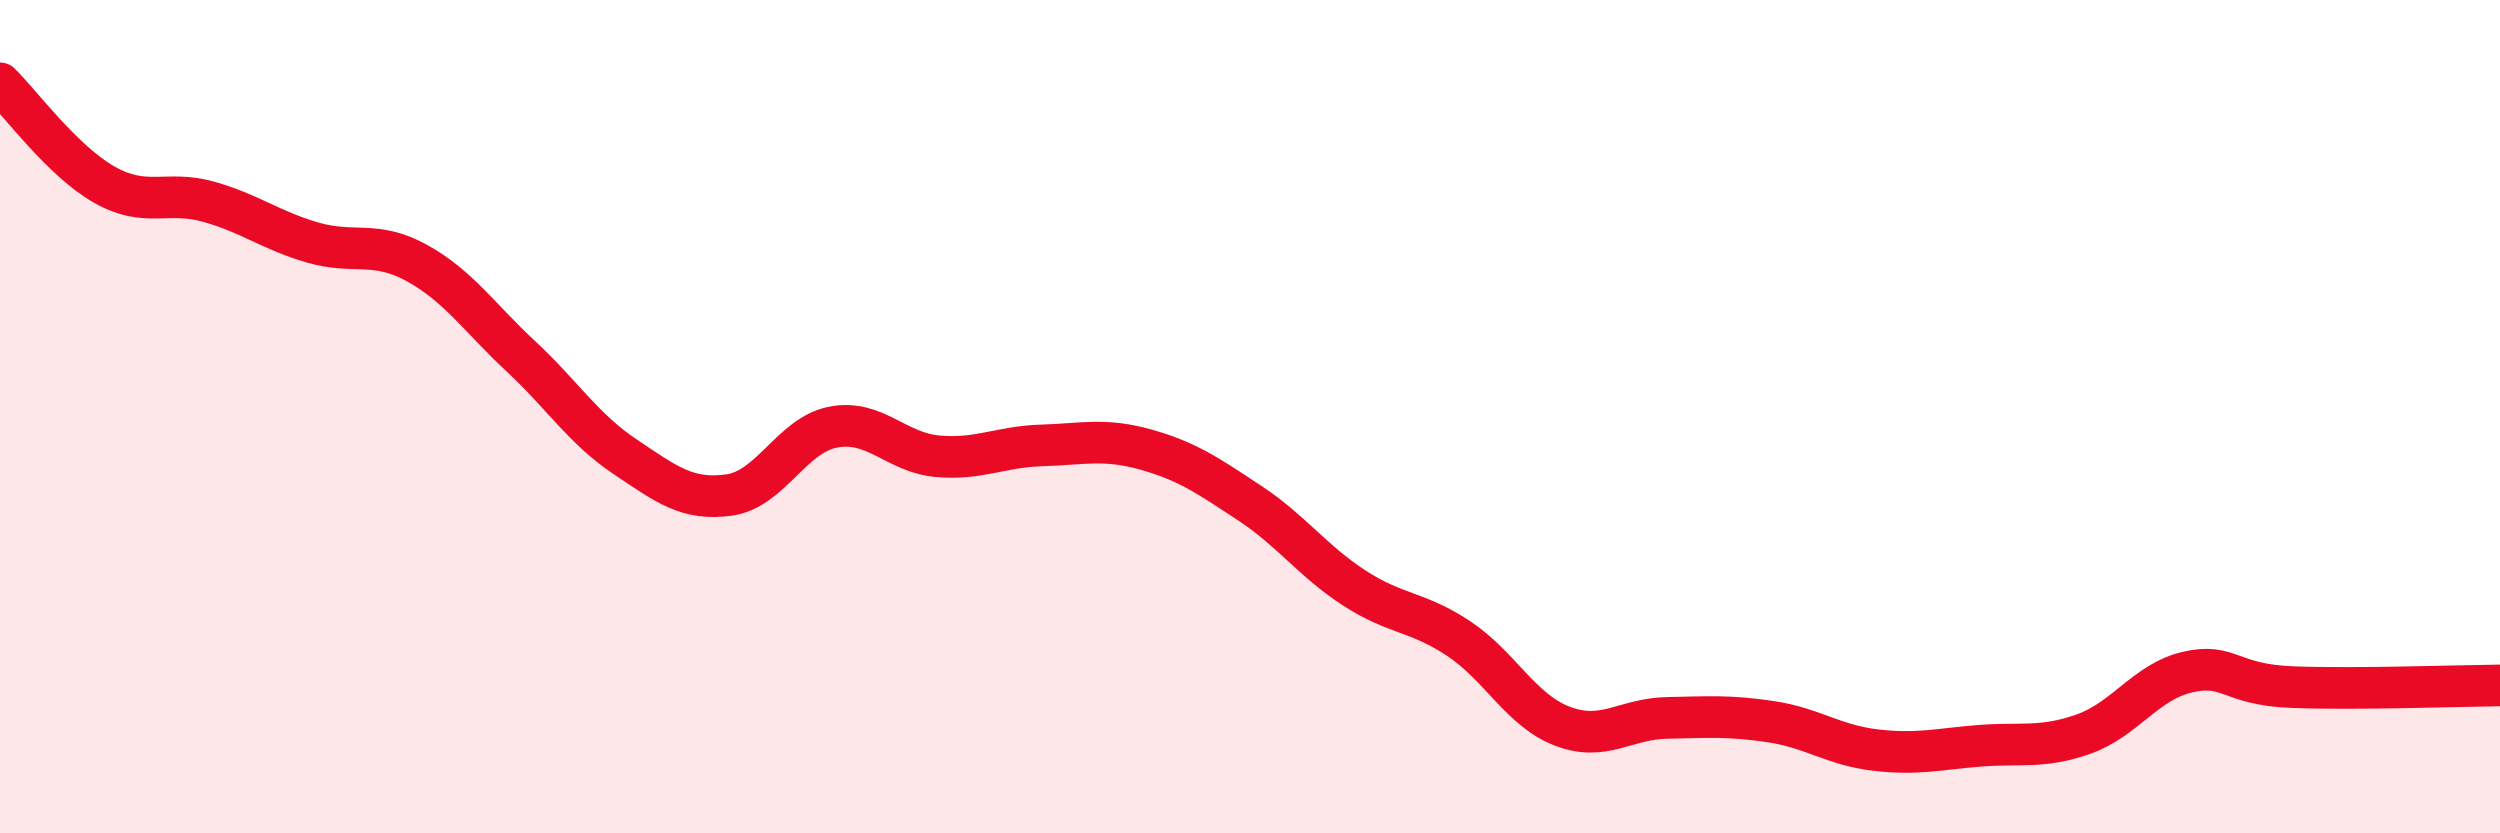 
    <svg width="60" height="20" viewBox="0 0 60 20" xmlns="http://www.w3.org/2000/svg">
      <path
        d="M 0,2 C 0.5,2.49 1.5,3.86 2.5,4.43 C 3.5,5 4,4.56 5,4.84 C 6,5.12 6.5,5.53 7.5,5.82 C 8.5,6.11 9,5.76 10,6.31 C 11,6.86 11.5,7.62 12.5,8.55 C 13.5,9.48 14,10.29 15,10.96 C 16,11.63 16.5,12.02 17.5,11.88 C 18.5,11.74 19,10.44 20,10.25 C 21,10.06 21.5,10.86 22.5,10.95 C 23.5,11.04 24,10.72 25,10.69 C 26,10.66 26.5,10.51 27.5,10.79 C 28.5,11.07 29,11.42 30,12.08 C 31,12.74 31.5,13.46 32.5,14.11 C 33.5,14.76 34,14.66 35,15.32 C 36,15.98 36.5,17.05 37.5,17.43 C 38.5,17.81 39,17.25 40,17.23 C 41,17.21 41.5,17.17 42.5,17.32 C 43.5,17.47 44,17.88 45,18 C 46,18.12 46.5,17.98 47.5,17.9 C 48.5,17.82 49,17.97 50,17.62 C 51,17.27 51.5,16.36 52.5,16.13 C 53.5,15.9 53.5,16.43 55,16.49 C 56.5,16.55 59,16.46 60,16.45L60 20L0 20Z"
        fill="#EB0A25"
        opacity="0.1"
        stroke-linecap="round"
        stroke-linejoin="round"
      />
      <path
        d="M 0,2 C 0.5,2.49 1.5,3.86 2.5,4.43 C 3.5,5 4,4.56 5,4.84 C 6,5.12 6.5,5.53 7.5,5.82 C 8.5,6.11 9,5.76 10,6.31 C 11,6.86 11.5,7.62 12.5,8.55 C 13.5,9.48 14,10.29 15,10.96 C 16,11.63 16.5,12.02 17.5,11.88 C 18.5,11.74 19,10.44 20,10.25 C 21,10.06 21.5,10.86 22.5,10.95 C 23.5,11.04 24,10.72 25,10.69 C 26,10.66 26.5,10.51 27.5,10.79 C 28.5,11.07 29,11.42 30,12.08 C 31,12.74 31.5,13.46 32.5,14.11 C 33.5,14.76 34,14.66 35,15.32 C 36,15.98 36.5,17.05 37.5,17.43 C 38.5,17.81 39,17.25 40,17.23 C 41,17.21 41.5,17.17 42.5,17.32 C 43.5,17.47 44,17.88 45,18 C 46,18.12 46.5,17.98 47.5,17.9 C 48.5,17.82 49,17.97 50,17.62 C 51,17.27 51.5,16.36 52.5,16.13 C 53.5,15.9 53.5,16.43 55,16.49 C 56.5,16.55 59,16.46 60,16.45"
        stroke="#EB0A25"
        stroke-width="1"
        fill="none"
        stroke-linecap="round"
        stroke-linejoin="round"
      />
    </svg>
  
